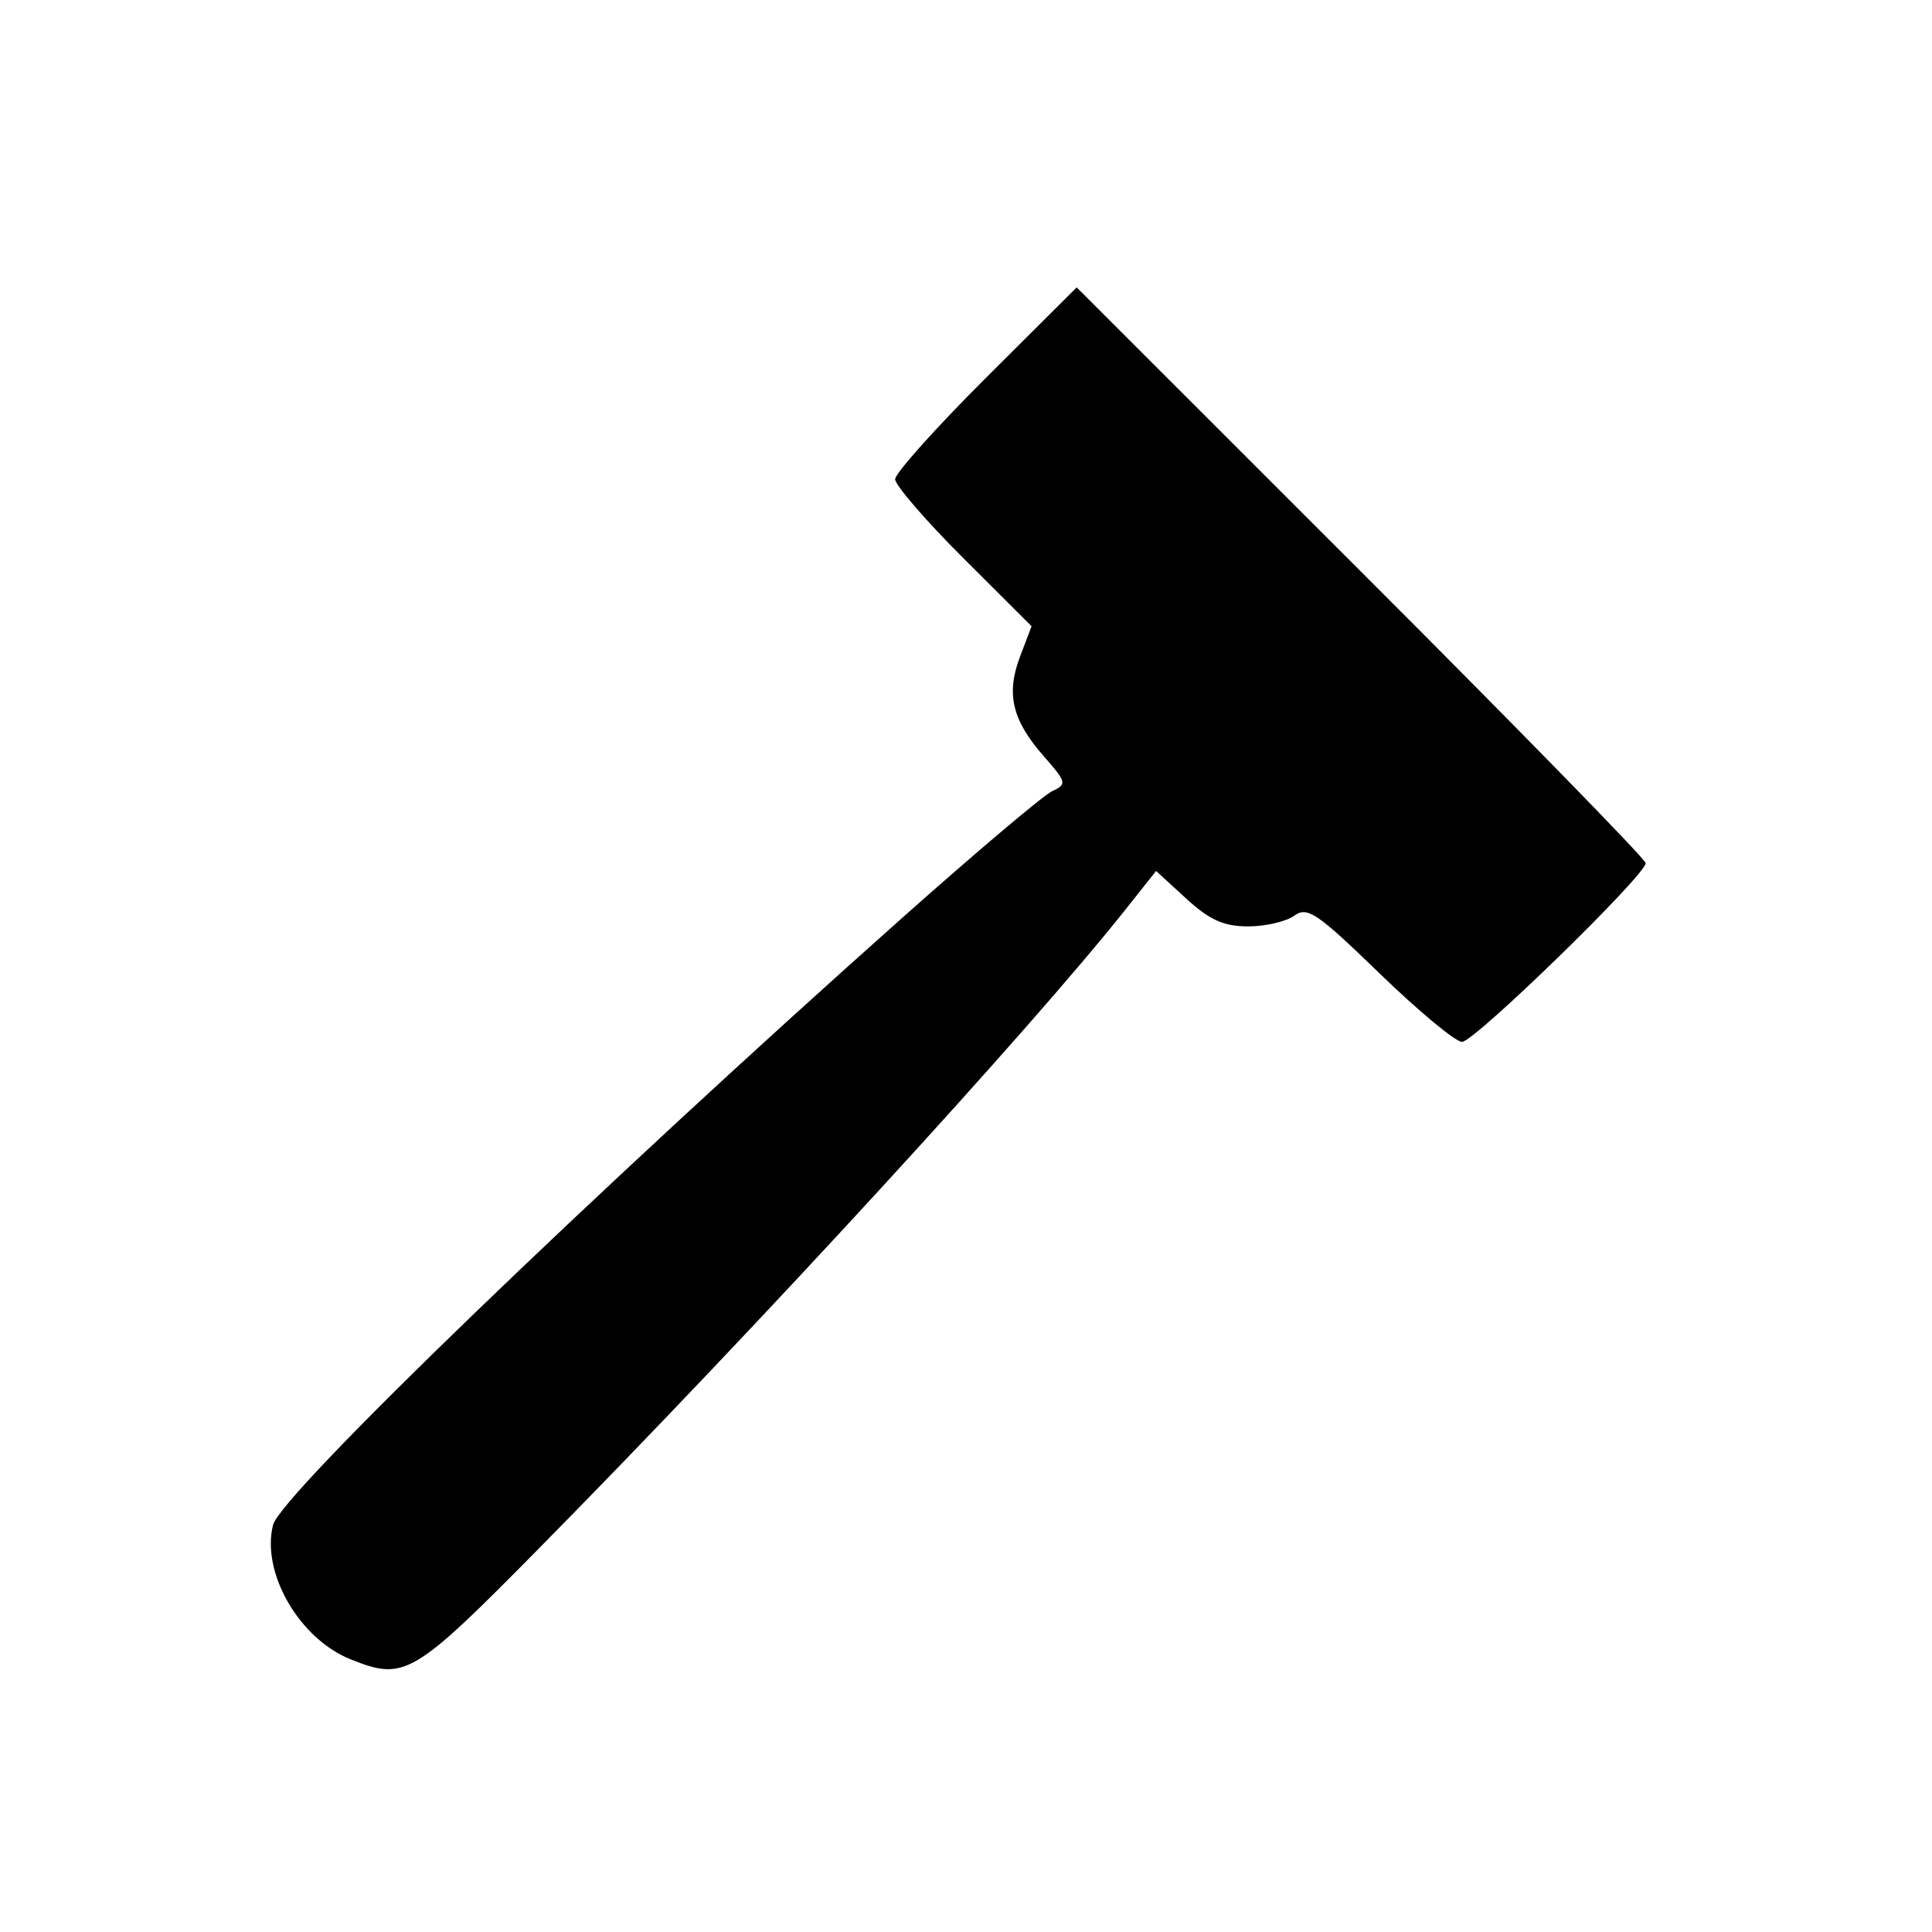 <?xml version="1.0" encoding="UTF-8"?>
<!-- Uploaded to: ICON Repo, www.iconrepo.com, Generator: ICON Repo Mixer Tools -->
<svg fill="#000000" width="800px" height="800px" version="1.1" viewBox="144 144 512 512" xmlns="http://www.w3.org/2000/svg">
 <g>
  <path d="m236.97 583.76c-13.637-5.422-23.789-22.969-20.613-35.625 2.027-8.074 85.066-88.207 166.66-160.82 19.586-17.43 37.5-32.57 39.812-33.645 3.973-1.848 3.852-2.352-2.277-9.328-8.34-9.5-9.984-16.484-6.211-26.398l3.039-7.984-18.078-18.035c-9.941-9.922-18.078-19.336-18.078-20.922s10.824-13.676 24.055-26.863l24.055-23.98 75.395 75.371c41.469 41.453 75.395 76.195 75.395 77.199 0 3.184-45.402 47.375-48.672 47.375-1.719 0-11.551-8.164-21.848-18.141-16.598-16.082-19.16-17.816-22.605-15.301-2.137 1.562-7.644 2.84-12.242 2.84-6.438 0-10.199-1.688-16.371-7.344l-8.012-7.348-7.988 10.078c-25.406 32.043-97.434 110.51-155.2 169.09-33.77 34.238-35.879 35.488-50.215 29.789z"/>
  <path d="m250.09 577.35c0 1.551 2.66 0.707 6.582-2.086 3.981-2.836 5.945-5.699 4.969-7.254-1.098-1.746-1.855-1.348-2.371 1.262-0.516 2.598-2.809 3.824-7.156 3.824-3.519 0-6.398 0.953-6.398 2.117 0 1.164-1.723 1.562-3.824 0.887-3.148-1.012-3.258-0.828-0.621 1.035 2.223 1.57 4.066 1.551 6.012-0.059 2.016-1.672 2.805-1.598 2.805 0.273z"/>
  <path d="m235.76 561.75c-6.129-6.785-7.695-10.117-6.848-14.562l1.102-5.766-4.172 5.152c-5.012 6.191-5.348 10.91-0.891 12.621 1.805 0.691 3.277 2.195 3.277 3.34 0 1.145-1.23 1.375-2.731 0.508-1.504-0.863-2.082-0.848-1.285 0.039 2.848 3.176 16.074 9.496 17.766 8.488 0.949-0.566-1.848-4.984-6.219-9.824z"/>
  <path d="m231.87 565.09c-0.801-0.801-1.457-2.473-1.457-3.715 0-1.371 1.02-1.242 2.586 0.328 1.422 1.422 2.078 3.094 1.457 3.715-0.621 0.621-1.785 0.473-2.586-0.328z"/>
  <path d="m252.27 565.89c0-0.355-4.18-4.539-9.289-9.289l-9.289-8.641 8.641 9.289c8.035 8.641 9.938 10.293 9.938 8.641z"/>
  <path d="m268.66 564.36c0.742-1.203 0.367-2.188-0.836-2.188s-2.793 0.984-3.535 2.188c-0.742 1.203-0.367 2.188 0.836 2.188s2.793-0.984 3.535-2.188z"/>
  <path d="m273.58 557.25c-0.301-1.504 0.758-2.461 2.348-2.133 1.594 0.332 2.273-0.406 1.512-1.641-2.402-3.891-7.684-2.426-7.684 2.133 0 2.402 0.984 4.371 2.188 4.371 1.203 0 1.941-1.23 1.641-2.731z"/>
  <path d="m263.2 554.96c0-0.355-4.18-4.539-9.289-9.289l-9.289-8.641 8.641 9.289c8.035 8.641 9.938 10.293 9.938 8.641z"/>
  <path d="m288.46 541.95c3.523-3.906 4.984-5.875 3.25-4.371-1.734 1.504-4.863 2.731-6.949 2.731-2.449 0-3.684 1.551-3.469 4.371 0.18 2.402 0.43 4.371 0.547 4.371 0.121 0 3.102-3.195 6.621-7.106z"/>
  <path d="m239.7 542.16c-3.5-3.5 0.578-10.594 6.094-10.594 2.363 0 4.293-0.953 4.293-2.117 0-2.938-6.68-0.289-12.523 4.969-4.559 4.102-4.629 4.57-1.094 7.254 4.703 3.57 6.598 3.859 3.227 0.488z"/>
  <path d="m274.13 541.84c0-0.367-3.59-4.055-7.977-8.195-8.137-7.684-8.012-4.934 0.176 3.906 3.926 4.238 7.801 6.367 7.801 4.293z"/>
  <path d="m307.81 520.32c-0.637-1.027-0.348-1.867 0.637-1.867s5.715-3.516 10.512-7.812c6.422-5.754 7.281-7.156 3.254-5.316l-5.465 2.496 5.402-4.348c2.973-2.391 6.102-3.918 6.953-3.391 2.965 1.832 4.394-3.699 1.773-6.859-1.859-2.242-1.914-3.184-0.188-3.184 1.348 0 2.453 1.105 2.453 2.453 0 1.66 1.09 1.547 3.383-0.352 2.719-2.258 2.828-3.207 0.547-4.844-2.117-1.52-1.934-1.75 0.727-0.91 4.766 1.512 18.754-12.613 14.871-15.016-1.863-1.152-2.16-0.781-0.945 1.184 1.18 1.906 0.914 2.332-0.789 1.281-3.356-2.074-0.715-6.277 3.039-4.836 3.465 1.328 8.242-3.734 5.93-6.285-0.891-0.984-0.504-1.148 0.863-0.371 3.426 1.957 8.449-4.152 5.109-6.215-1.617-1-0.895-2.606 2.117-4.715 2.512-1.762 4.106-3.953 3.535-4.871-0.566-0.918 0.383-1.672 2.113-1.672 2.551 0 2.637 0.656 0.449 3.461-1.484 1.902-3.68 4.184-4.883 5.066-1.203 0.883-1.34 1.621-0.309 1.641 2.856 0.051 12.25-9.445 12.293-12.426 0.023-1.441 1.758-3.586 3.863-4.766 2.106-1.176 3.578-2.703 3.277-3.387-1.598-3.644-0.141-7.805 2.731-7.805 1.805 0 3.277-1.148 3.277-2.551s0.734-1.812 1.637-0.914c0.898 0.898-0.273 3.031-2.602 4.734-2.332 1.703-3.133 3.102-1.785 3.102 1.352 0 4.715-3.195 7.473-7.106 2.762-3.906 6.656-8.578 8.652-10.383 5.938-5.356 20.023-21.855 18.656-21.855-0.695 0-3.414 2.215-6.039 4.918-4.418 4.543-4.672 4.586-3.359 0.547 1.398-4.305 1.371-4.309-1.863-0.129-1.805 2.332-3.269 3.316-3.25 2.188 0.059-3.973 3.305-6.863 9.348-8.344 6.449-1.578 19.035-11.57 19.035-15.109 0-1.152-1.477-0.867-3.277 0.629-1.805 1.496-3.293 1.863-3.312 0.812-0.02-1.047-1.094-0.434-2.391 1.371-2.012 2.793-2.184 2.731-1.172-0.434 0.809-2.527 0.23-3.348-1.809-2.562-1.648 0.633-4.981 0.086-7.406-1.211-2.914-1.559-4.867-1.617-5.766-0.168-0.746 1.207-2.527 2.16-3.957 2.121-1.43-0.039-0.695-1.512 1.641-3.277 2.332-1.766 3.242-3.211 2.019-3.211s-4.582 2.512-7.465 5.578c-4.039 4.301-4.586 5.984-2.383 7.348 2.297 1.418 2.231 2.008-0.336 2.992-1.758 0.676-4.152 0.27-5.324-0.902-2.473-2.473-15.891 11.672-15.891 16.754 0 1.762-1.547 3.203-3.434 3.203-3.699 0-7.172 3.133-10.996 9.93-1.324 2.356-4.766 4.613-7.648 5.023-6.144 0.875-13.305 6.656-11.617 9.383 0.645 1.043-0.191 1.895-1.855 1.895-3.527 0-14.07 10.586-12.688 12.742 0.516 0.805-0.961 1.816-3.277 2.246-5.633 1.043-9.922 4.707-8.402 7.172 0.676 1.098 0.383 1.723-0.656 1.391-2.406-0.766-33.359 27.07-33.387 30.027-0.012 1.219-2.234 3.184-4.938 4.371s-4.918 3.633-4.918 5.438c0 2.539 2.66 3.227 11.773 3.043 9.938-0.199 11.055 0.148 7.16 2.234-4.898 2.621-4.465 4.539 4.082 18.098 2.664 4.223 2.516 5.394-1.234 9.836-4.152 4.914-4.109 4.91 1.668-0.195 3.262-2.879 5.41-6.078 4.773-7.106z"/>
  <path d="m302.27 514.63c-1.328-7.797-0.871-10.746 1.652-10.746 2.039 0 2.262 0.801 0.738 2.637-1.203 1.449-1.574 4.238-0.824 6.191 0.75 1.957 0.766 3.555 0.039 3.555-0.73 0-1.453-0.738-1.605-1.641z"/>
  <path d="m310.69 513.97c1.434-1.867 2.039-5.555 1.348-8.195-0.895-3.426-0.281-4.805 2.141-4.805 4.785 0 3.711 8.082-1.684 12.656-3.234 2.742-3.715 2.836-1.805 0.344z"/>
  <path d="m303.4 475.66c0.73-1.902 1.328-3.926 1.328-4.5s0.984-0.434 2.188 0.309c3.484 2.152 2.527 7.648-1.328 7.648-2.305 0-3.055-1.188-2.188-3.457z"/>
  <path d="m358.78 447.93c-1.961-5.113 1.684-6.668 5.266-2.246 1.641 2.023 1.836 2.988 0.434 2.148-1.398-0.84-2.941-0.34-3.426 1.109-0.559 1.68-1.383 1.316-2.277-1.008z"/>
  <path d="m380.5 431.75c-2.516-2.516-1.59-5.102 1.82-5.102 1.805 0 3.277 1.477 3.277 3.277 0 3.414-2.586 4.336-5.102 1.82z"/>
  <path d="m394.41 415.18c-0.035-2.106 0.977-3.824 2.25-3.824 1.273 0 1.695-1 0.941-2.223-0.754-1.223-2.219-1.699-3.258-1.059-1.035 0.641-2.594 0.012-3.465-1.395-0.988-1.598-0.633-1.973 0.941-1 1.387 0.859 2.523 0.594 2.523-0.59s2.387-0.023 5.301 2.574c3.941 3.512 4.703 5.445 2.969 7.539-1.285 1.547-2.906 2.246-3.602 1.551-0.695-0.695 0.18-2.18 1.949-3.297 2-1.266 2.223-2.047 0.59-2.066-1.441-0.02-3.625 1.688-4.852 3.793-2.121 3.644-2.231 3.644-2.293 0z"/>
  <path d="m378.46 408.9c1.484-1.492 3.246-2.164 3.918-1.492s-0.539 1.895-2.695 2.715c-3.113 1.188-3.367 0.934-1.223-1.223z"/>
  <path d="m387.79 396.69c0-1.254 1.723-3.633 3.824-5.281 3.539-2.773 3.586-2.672 0.617 1.371-1.762 2.402-3.484 4.781-3.824 5.281s-0.617-0.117-0.617-1.371z"/>
  <path d="m402.01 391.71c-0.766-1.238 0.113-1.605 2.059-0.859 3.785 1.453 4.481 3.019 1.336 3.019-1.133 0-2.656-0.973-3.391-2.16z"/>
  <path d="m411.1 388.04c-0.801-0.801-1.457-2.473-1.457-3.715 0-1.371 1.02-1.242 2.586 0.328 1.422 1.422 2.078 3.094 1.457 3.715-0.621 0.621-1.785 0.473-2.586-0.328z"/>
  <path d="m282.87 528.7c0-0.375-3.195-3.574-7.106-7.106l-7.106-6.418 6.418 7.106c5.984 6.621 7.789 8.109 7.789 6.418z"/>
  <path d="m298.17 522.18c0-0.355-4.18-4.539-9.289-9.289l-9.289-8.641 8.641 9.289c8.035 8.641 9.938 10.293 9.938 8.641z"/>
  <path d="m261.3 517.87c-3.086-3.086 3.82-10 8.711-8.723 2.266 0.594 4.117-0.02 4.117-1.363s-1.105-2.441-2.453-2.441c-1.645 0-1.5-1.262 0.441-3.824 1.594-2.106-1.074-0.098-5.926 4.461-8.945 8.402-11.266 13.938-5.836 13.938 1.855 0 2.211-0.773 0.941-2.047z"/>
  <path d="m545.14 397.57c0.012-0.973-0.984-1.145-2.215-0.383-1.23 0.762-2.098 0.574-1.93-0.418 1.184-6.828-0.957-7.098-4.106-0.512-3.176 6.641-4.676 7.719-9.762 7.027-6.969-0.949-7.426-0.164-2.312 3.981 3.148 2.555 3.426 2.543 1.848-0.07-1.254-2.082-1.039-2.57 0.672-1.512 1.387 0.859 2.523 3.113 2.523 5.016 0 2.394 2.34 1.184 7.625-3.953 4.195-4.074 7.637-8.207 7.648-9.18z"/>
  <path d="m536.41 400.3c0-1.273 0.984-1.707 2.188-0.965 1.203 0.742 2.188 1.785 2.188 2.316s-0.984 0.965-2.188 0.965c-1.203 0-2.188-1.043-2.188-2.316z"/>
  <path d="m518.4 394.53c-3.242-3.242-6.488-5.305-7.211-4.578-1.961 1.961 6.016 10.473 9.816 10.473 2.285 0 1.488-1.801-2.606-5.894z"/>
  <path d="m469.75 332.67c-33.551-33.566-61.496-60.539-62.094-59.938-0.602 0.602 26.359 28.559 59.91 62.125 33.551 33.566 61.496 60.539 62.098 59.941 0.602-0.602-26.359-28.559-59.91-62.125z"/>
  <path d="m571.39 372.01c0-0.684-1.969-1.246-4.371-1.246-2.406 0-4.371 1.324-4.371 2.938 0 1.664-1.094 2.262-2.523 1.379-1.465-0.906-1.934-0.605-1.117 0.715 0.773 1.25-0.059 3.492-1.848 4.977-2.258 1.875-3.254 1.949-3.254 0.246 0-1.348-0.984-2.453-2.188-2.453s-2.188 1.355-2.188 3.012-1.477 4.234-3.277 5.731c-1.805 1.496-3.277 3.738-3.277 4.977 0 1.242 1.973 0.473 4.383-1.711 2.41-2.184 5.035-3.32 5.828-2.523 0.793 0.793 0.402 1.445-0.871 1.445s-2.965 1.723-3.762 3.824c-0.793 2.106 4.019-1.551 10.695-8.121 6.676-6.57 12.141-12.508 12.141-13.191z"/>
  <path d="m561.55 378.57c2.176-2.402 4.449-4.371 5.051-4.371 0.602 0-0.688 1.969-2.863 4.371-2.176 2.406-4.449 4.371-5.051 4.371s0.688-1.969 2.863-4.371z"/>
  <path d="m509.09 385.12c-0.742-1.203-2.523-2.172-3.953-2.152-1.566 0.02-1.297 0.879 0.676 2.152 4.199 2.715 4.957 2.715 3.277 0z"/>
  <path d="m482.87 380.89c1.203-0.109 1.008-0.949-0.43-1.863-1.727-1.098-1.922-2.762-0.582-4.883 1.594-2.519 2.043-2.574 2.07-0.254 0.02 1.859 1.387 2.445 3.652 1.578 2.188-0.84 5.555 0.43 8.512 3.211 8.715 8.188 7.637 0.879-1.133-7.684-8.387-8.188-8.484-8.219-7.859-2.519 0.473 4.297-0.039 5.211-2 3.582-1.449-1.203-3.106-1.719-3.676-1.145-0.574 0.574-5.633 1.215-11.25 1.426-8.648 0.328-9.805 0.871-7.578 3.555 3.219 3.879 10.383 6.707 14.805 5.844 1.805-0.352 4.262-0.73 5.465-0.844z"/>
  <path d="m482.87 321.74c-33.645-33.66-62.156-61.199-63.359-61.199-1.203 0 25.34 27.539 58.984 61.199 33.645 33.66 62.156 61.199 63.355 61.199 1.203 0-25.34-27.539-58.984-61.199z"/>
  <path d="m432.8 366.55c-2.785-4.254-4.477-4.957-8.402-3.508-2.703 0.996-5.258 3.551-5.676 5.672-0.629 3.195 0.434 3.684 6.215 2.836 4.949-0.727 7.348-0.047 8.266 2.344 0.891 2.328 1.57 2.535 2.188 0.676 0.492-1.48-0.672-5.086-2.59-8.016z"/>
  <path d="m420.57 367.51c0-1.273 0.984-1.707 2.188-0.965s2.188 1.785 2.188 2.316-0.984 0.965-2.188 0.965-2.188-1.043-2.188-2.316z"/>
  <path d="m471.94 365.1c5.34-0.602 6.559-1.754 6.559-6.203 0-4.781-0.816-5.371-6.559-4.707-7.043 0.816-9.059 1.84-7.223 3.672 0.633 0.637 3.75 0.168 6.922-1.039 6.832-2.598 7.934 0.758 1.398 4.258-2.406 1.285-4.371 1.66-4.371 0.832 0-0.828-1.801 0.121-4.004 2.113-2.199 1.992-4.816 2.883-5.816 1.977-0.996-0.902-1.074-0.367-0.18 1.195 1.082 1.875 2.5 2.125 4.176 0.738 1.395-1.152 5.488-2.43 9.094-2.84z"/>
  <path d="m494.8 307.45c-32.996-33.012-60.98-60.023-62.18-60.023-1.203 0 25.305 27.504 58.902 61.117s61.578 60.625 62.18 60.023c0.602-0.602-25.906-28.102-58.902-61.117z"/>
  <path d="m454.07 360.54c-2.32-3.656-2.394-6.168-0.348-12.023 1.277-3.652 0.891-4.918-1.508-4.918-2.363 0-3.223 2.625-3.223 9.836 0 7.453 0.828 9.836 3.406 9.836 2.195 0 2.789-0.973 1.672-2.731z"/>
  <path d="m463.29 359.06c-0.586-0.949-0.18-4.812 0.902-8.586 1.785-6.223 1.598-6.664-1.992-4.742-5.289 2.832-7.504 9.102-4.004 11.32 1.543 0.98 2.012 1.797 1.039 1.812-0.973 0.02-1.148 1.031-0.395 2.254 0.754 1.223 2.305 1.645 3.441 0.941 1.141-0.703 1.59-2.055 1.004-3.004z"/>
  <path d="m555.61 356.75c-1.488-2.383-4.176-4.894-5.977-5.586-1.801-0.691-0.91 1.258 1.973 4.328 6.293 6.695 7.672 7.129 4.004 1.258z"/>
  <path d="m439.07 350.06c-3.543-3.914-3.582-4.289-0.34-3.043 2.738 1.051 3.703 0.254 3.703-3.055 0-2.461 0.941-5.059 2.09-5.769 1.148-0.711 1.574-2.637 0.945-4.281-0.629-1.645-0.102-3.629 1.164-4.414 1.371-0.848 1.816-0.141 1.094 1.742-0.668 1.746-0.379 3.691 0.652 4.324 1.027 0.633 1.867-0.977 1.867-3.578 0-5.672-5.539-12.742-8.535-10.891-1.172 0.727-1.512 0.316-0.754-0.914 0.758-1.227-0.734-4.086-3.316-6.348-2.582-2.266-4.078-3.051-3.324-1.75s0.141 2.367-1.371 2.367c-1.512 0-2.898-2.035-3.086-4.523-0.18-2.488-7.269-11.305-15.738-19.59-8.469-8.285-15.398-16.344-15.398-17.906 0-4.383 6.309-9.668 9.898-8.289 3.848 1.477 4.051-0.148 0.773-6.266-2.059-3.848-1.891-4.348 1.094-3.203 1.945 0.746 3.531 0.402 3.531-0.762 0-1.164 2.562-2.117 5.699-2.117 4.363 0 5.379-0.832 4.332-3.555-1.727-4.5 2.363-9.559 7.723-9.559 4.957 0 5.164-1.438 0.844-5.762-4.012-4.012-7.961-2.016-6.129 3.098 0.742 2.066 0.566 3.051-0.387 2.191s-3.641 0.859-5.973 3.824-5.539 5.391-7.125 5.391c-3.141 0-6.492 6.012-5.789 10.383 0.242 1.504-1.211 2.731-3.231 2.731-4.481 0-14.566 10.438-12.82 13.266 0.691 1.117 2.676 2.035 4.406 2.035 1.73 0 3.148 1.246 3.148 2.766 0 1.523 5.902 8.555 13.113 15.633 10.855 10.648 13.113 14.125 13.113 20.184 0 5.047-1.02 7.32-3.277 7.32-1.805 0-3.277 0.984-3.277 2.188s0.984 2.188 2.188 2.188 2.188 1.043 2.188 2.316c0 1.273-1.113 1.629-2.469 0.789-1.496-0.926-2.078-0.328-1.477 1.512 0.543 1.672 3.625 4.32 6.84 5.887 3.219 1.566 5.848 3.965 5.848 5.324s2.137 4.75 4.754 7.531c5.859 6.238 8.406 6.773 2.812 0.594z"/>
  <path d="m472.44 351.02c-0.727-0.727-2.613-0.805-4.188-0.172-1.746 0.699-1.227 1.215 1.32 1.32 2.305 0.098 3.594-0.422 2.867-1.148z"/>
  <path d="m539.25 340.32c-4.332-4.207-8.41-7.648-9.062-7.648s2.148 3.441 6.227 7.648c4.078 4.207 8.156 7.648 9.062 7.648s-1.895-3.441-6.227-7.648z"/>
  <path d="m521.77 322.83c-4.332-4.207-8.41-7.648-9.062-7.648s2.148 3.441 6.227 7.648c4.078 4.207 8.156 7.648 9.062 7.648s-1.895-3.441-6.227-7.648z"/>
  <path d="m505.82 307.91c0-0.391-2.703-3.098-6.012-6.012l-6.012-5.301 5.301 6.012c4.953 5.617 6.723 7.012 6.723 5.301z"/>
  <path d="m487.09 287.86c-4.207-4.207-8.301-7.648-9.098-7.648-0.797 0 1.887 3.441 5.965 7.648s8.172 7.648 9.098 7.648c0.926 0-1.758-3.441-5.965-7.648z"/>
  <path d="m469.61 270.38c-4.207-4.207-8.301-7.648-9.098-7.648-0.797 0 1.887 3.441 5.965 7.648s8.172 7.648 9.098 7.648c0.926 0-1.758-3.441-5.965-7.648z"/>
  <path d="m449.45 249.61c-5.457-6.016-10.359-10.496-10.895-9.961-1.164 1.164 17.02 20.898 19.258 20.898 0.855 0-2.906-4.922-8.363-10.934z"/>
 </g>
</svg>
